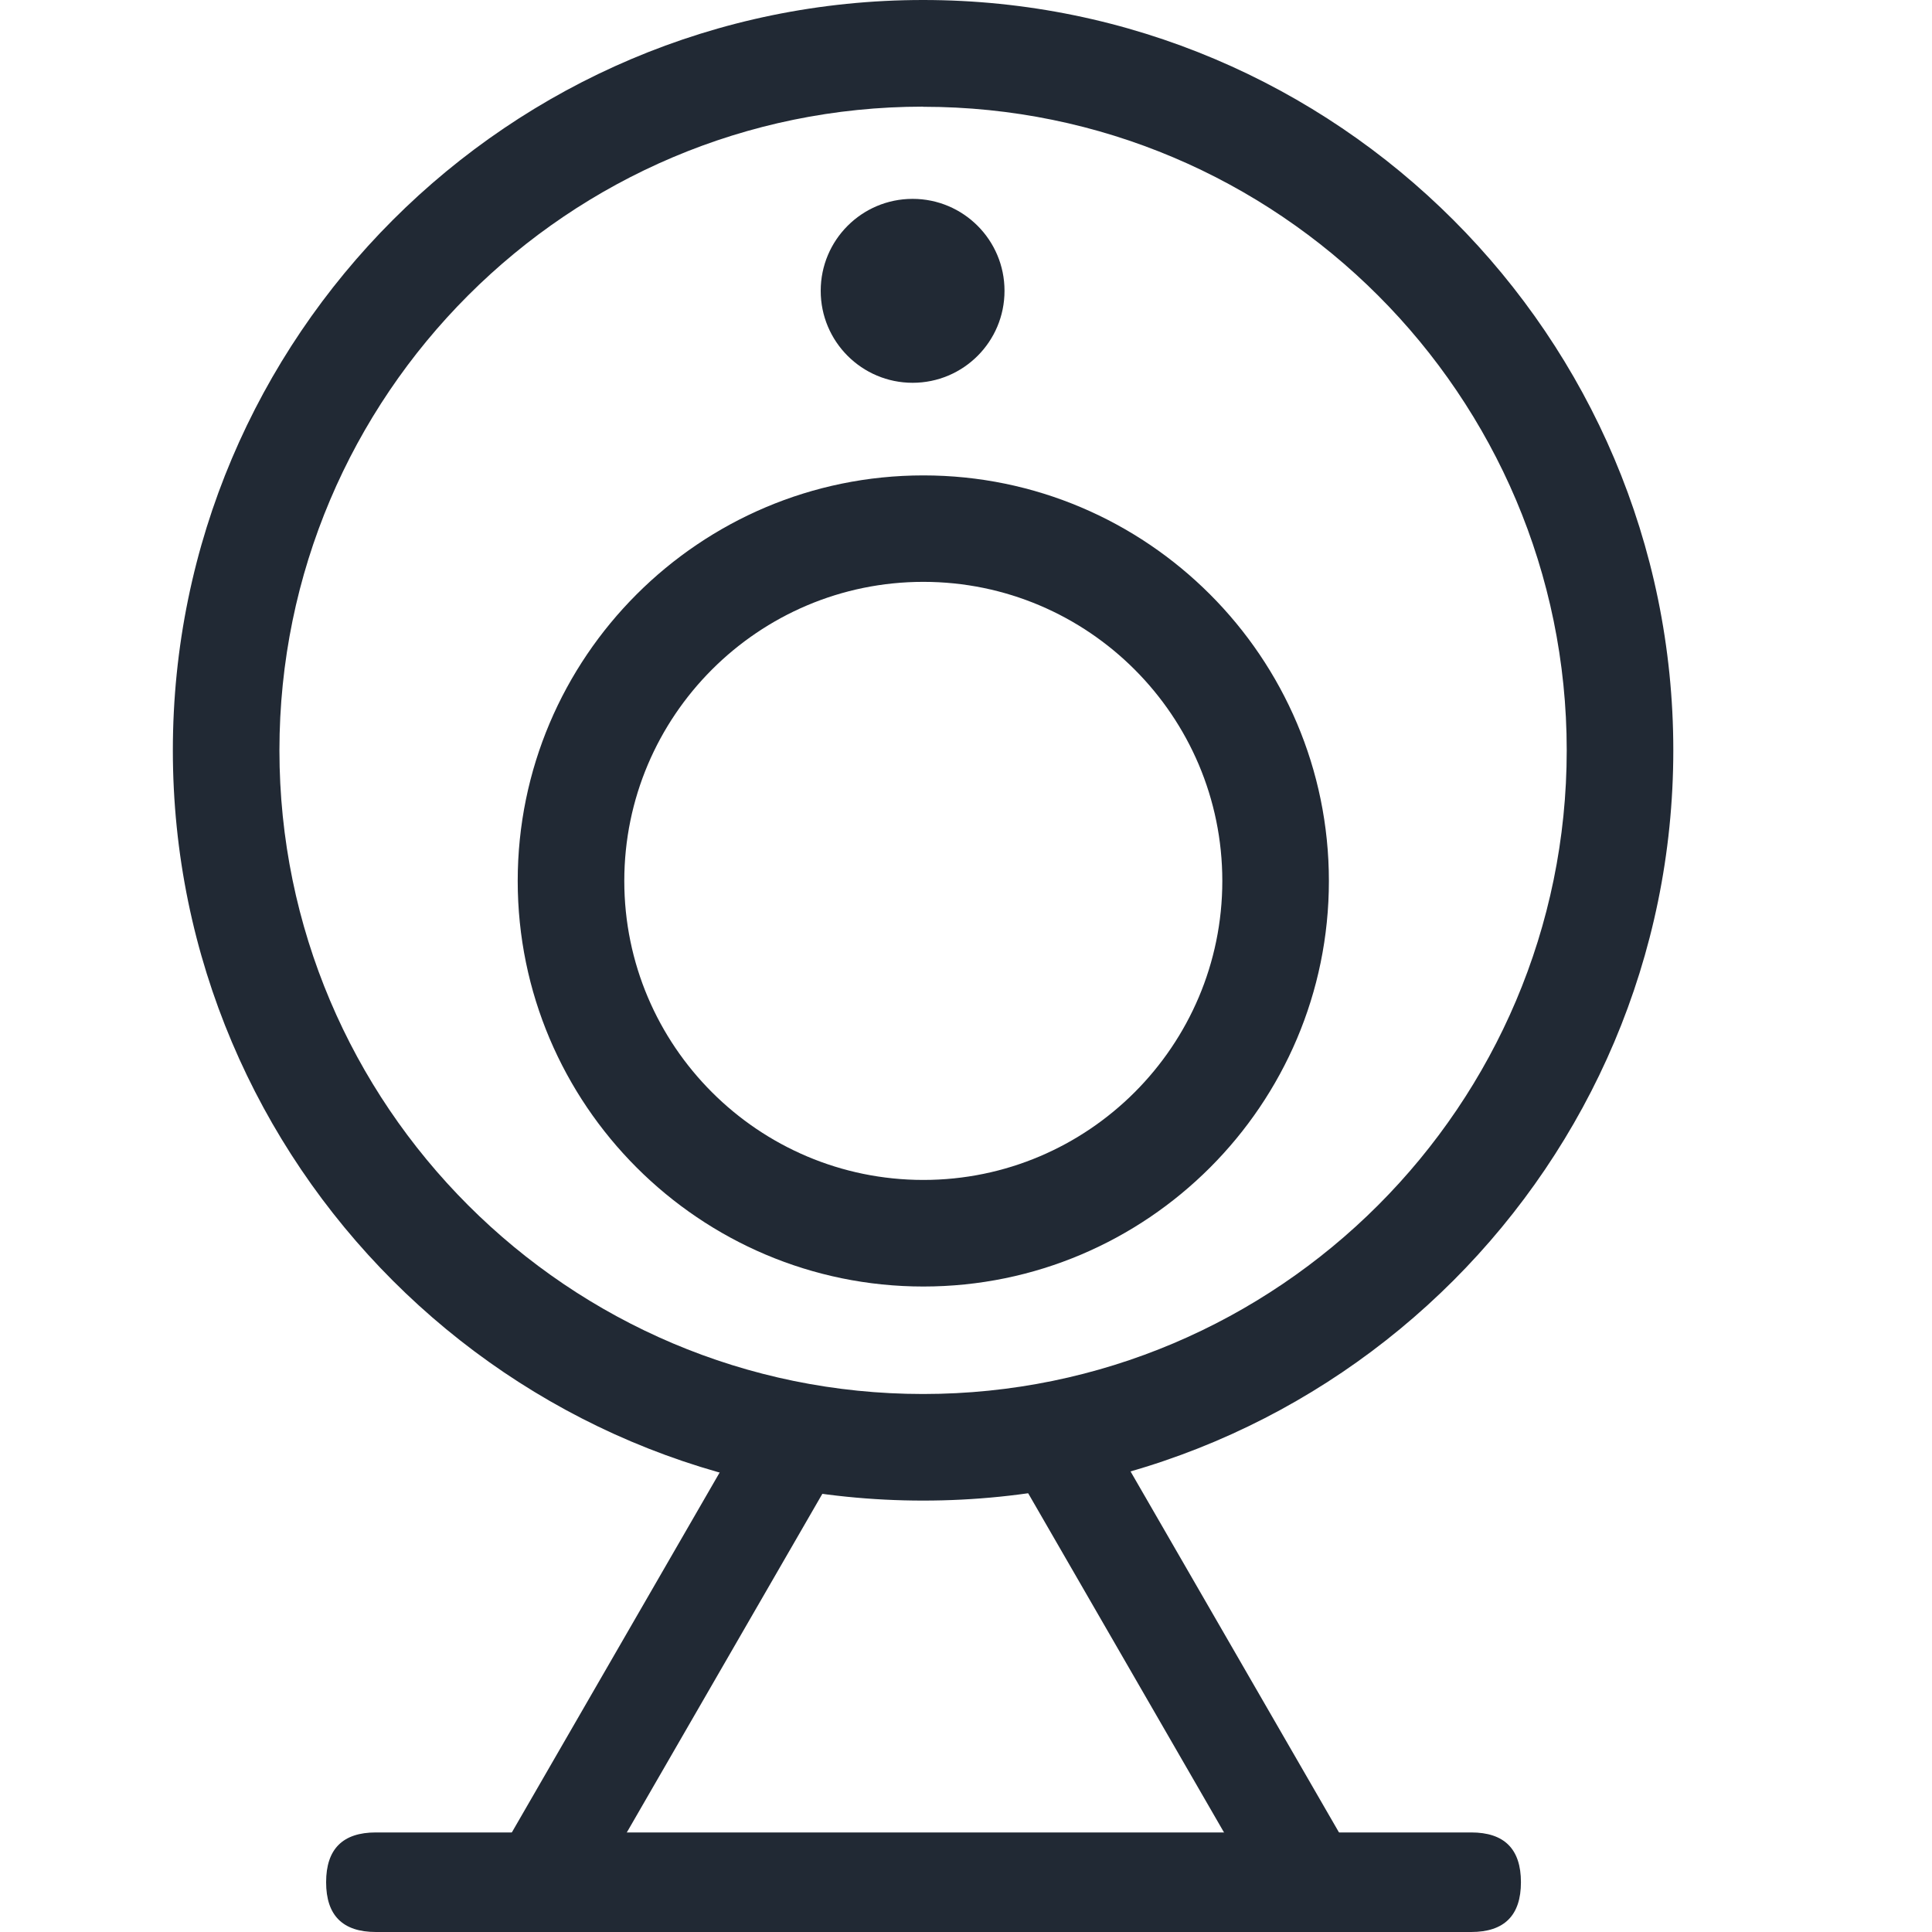 <svg xmlns="http://www.w3.org/2000/svg" xmlns:xlink="http://www.w3.org/1999/xlink" fill="none" version="1.1" width="30" height="30" viewBox="0 0 30 30"><defs><clipPath id="master_svg0_112_06318"><rect x="0" y="0" width="30" height="30" rx="0"/></clipPath></defs><g clip-path="url(#master_svg0_112_06318)"><g><path d="M14.334,23.301C7.909,23.301,2.684,18.077,2.684,11.651C2.684,5.226,7.909,0,14.334,0C20.758,0,25.983,5.225,25.983,11.65C25.983,18.075,20.757,23.301,14.334,23.301ZM14.334,1.656C8.822,1.656,4.339,6.139,4.339,11.651C4.339,17.162,8.822,21.646,14.334,21.646C19.846,21.646,24.328,17.163,24.328,11.651C24.328,6.139,19.845,1.658,14.334,1.658L14.334,1.656Z" fill="#212934" fill-opacity="1" style="mix-blend-mode:passthrough"/></g><g><path d="M14.338,19.977C10.866,19.977,8.039,17.152,8.039,13.679C8.039,10.206,10.865,7.382,14.338,7.382C17.81,7.382,20.635,10.208,20.635,13.68C20.635,17.153,17.81,19.977,14.338,19.977ZM14.338,9.035C11.776,9.035,9.694,11.119,9.694,13.679C9.694,16.239,11.777,18.322,14.338,18.322C16.898,18.322,18.98,16.239,18.98,13.679C18.98,11.119,16.898,9.035,14.338,9.035Z" fill="#212934" fill-opacity="1" style="mix-blend-mode:passthrough"/></g><g><path d="M12.744,4.515C12.743,5.304,13.383,5.944,14.171,5.944C14.96,5.944,15.599,5.304,15.598,4.515C15.598,3.727,14.959,3.088,14.171,3.088C13.383,3.088,12.744,3.727,12.744,4.515Z" fill="#212934" fill-opacity="1" style="mix-blend-mode:passthrough"/></g><g><path d="M7.558,29.129L11.882,21.64Q11.892,21.623,11.91,21.633L13.214,22.385Q13.231,22.396,13.221,22.414L8.897,29.902Q8.887,29.92,8.869,29.91L7.566,29.158Q7.548,29.147,7.558,29.129Z" fill="#212934" fill-opacity="1" style="mix-blend-mode:passthrough"/></g><g><path d="M15.527,22.386L16.83,21.633Q16.848,21.623,16.858,21.641L21.182,29.13Q21.192,29.148,21.175,29.158L19.871,29.91Q19.853,29.921,19.843,29.903L15.519,22.414Q15.509,22.396,15.527,22.386Z" fill="#212934" fill-opacity="1" style="mix-blend-mode:passthrough"/></g><g><path d="M5.837,28.454L22.844,28.454Q23.617,28.454,23.617,29.227L23.617,29.227Q23.617,30,22.844,30L5.837,30Q5.064,30,5.064,29.227L5.064,29.227Q5.064,28.454,5.837,28.454Z" fill="#212934" fill-opacity="1" style="mix-blend-mode:passthrough"/></g></g></svg>